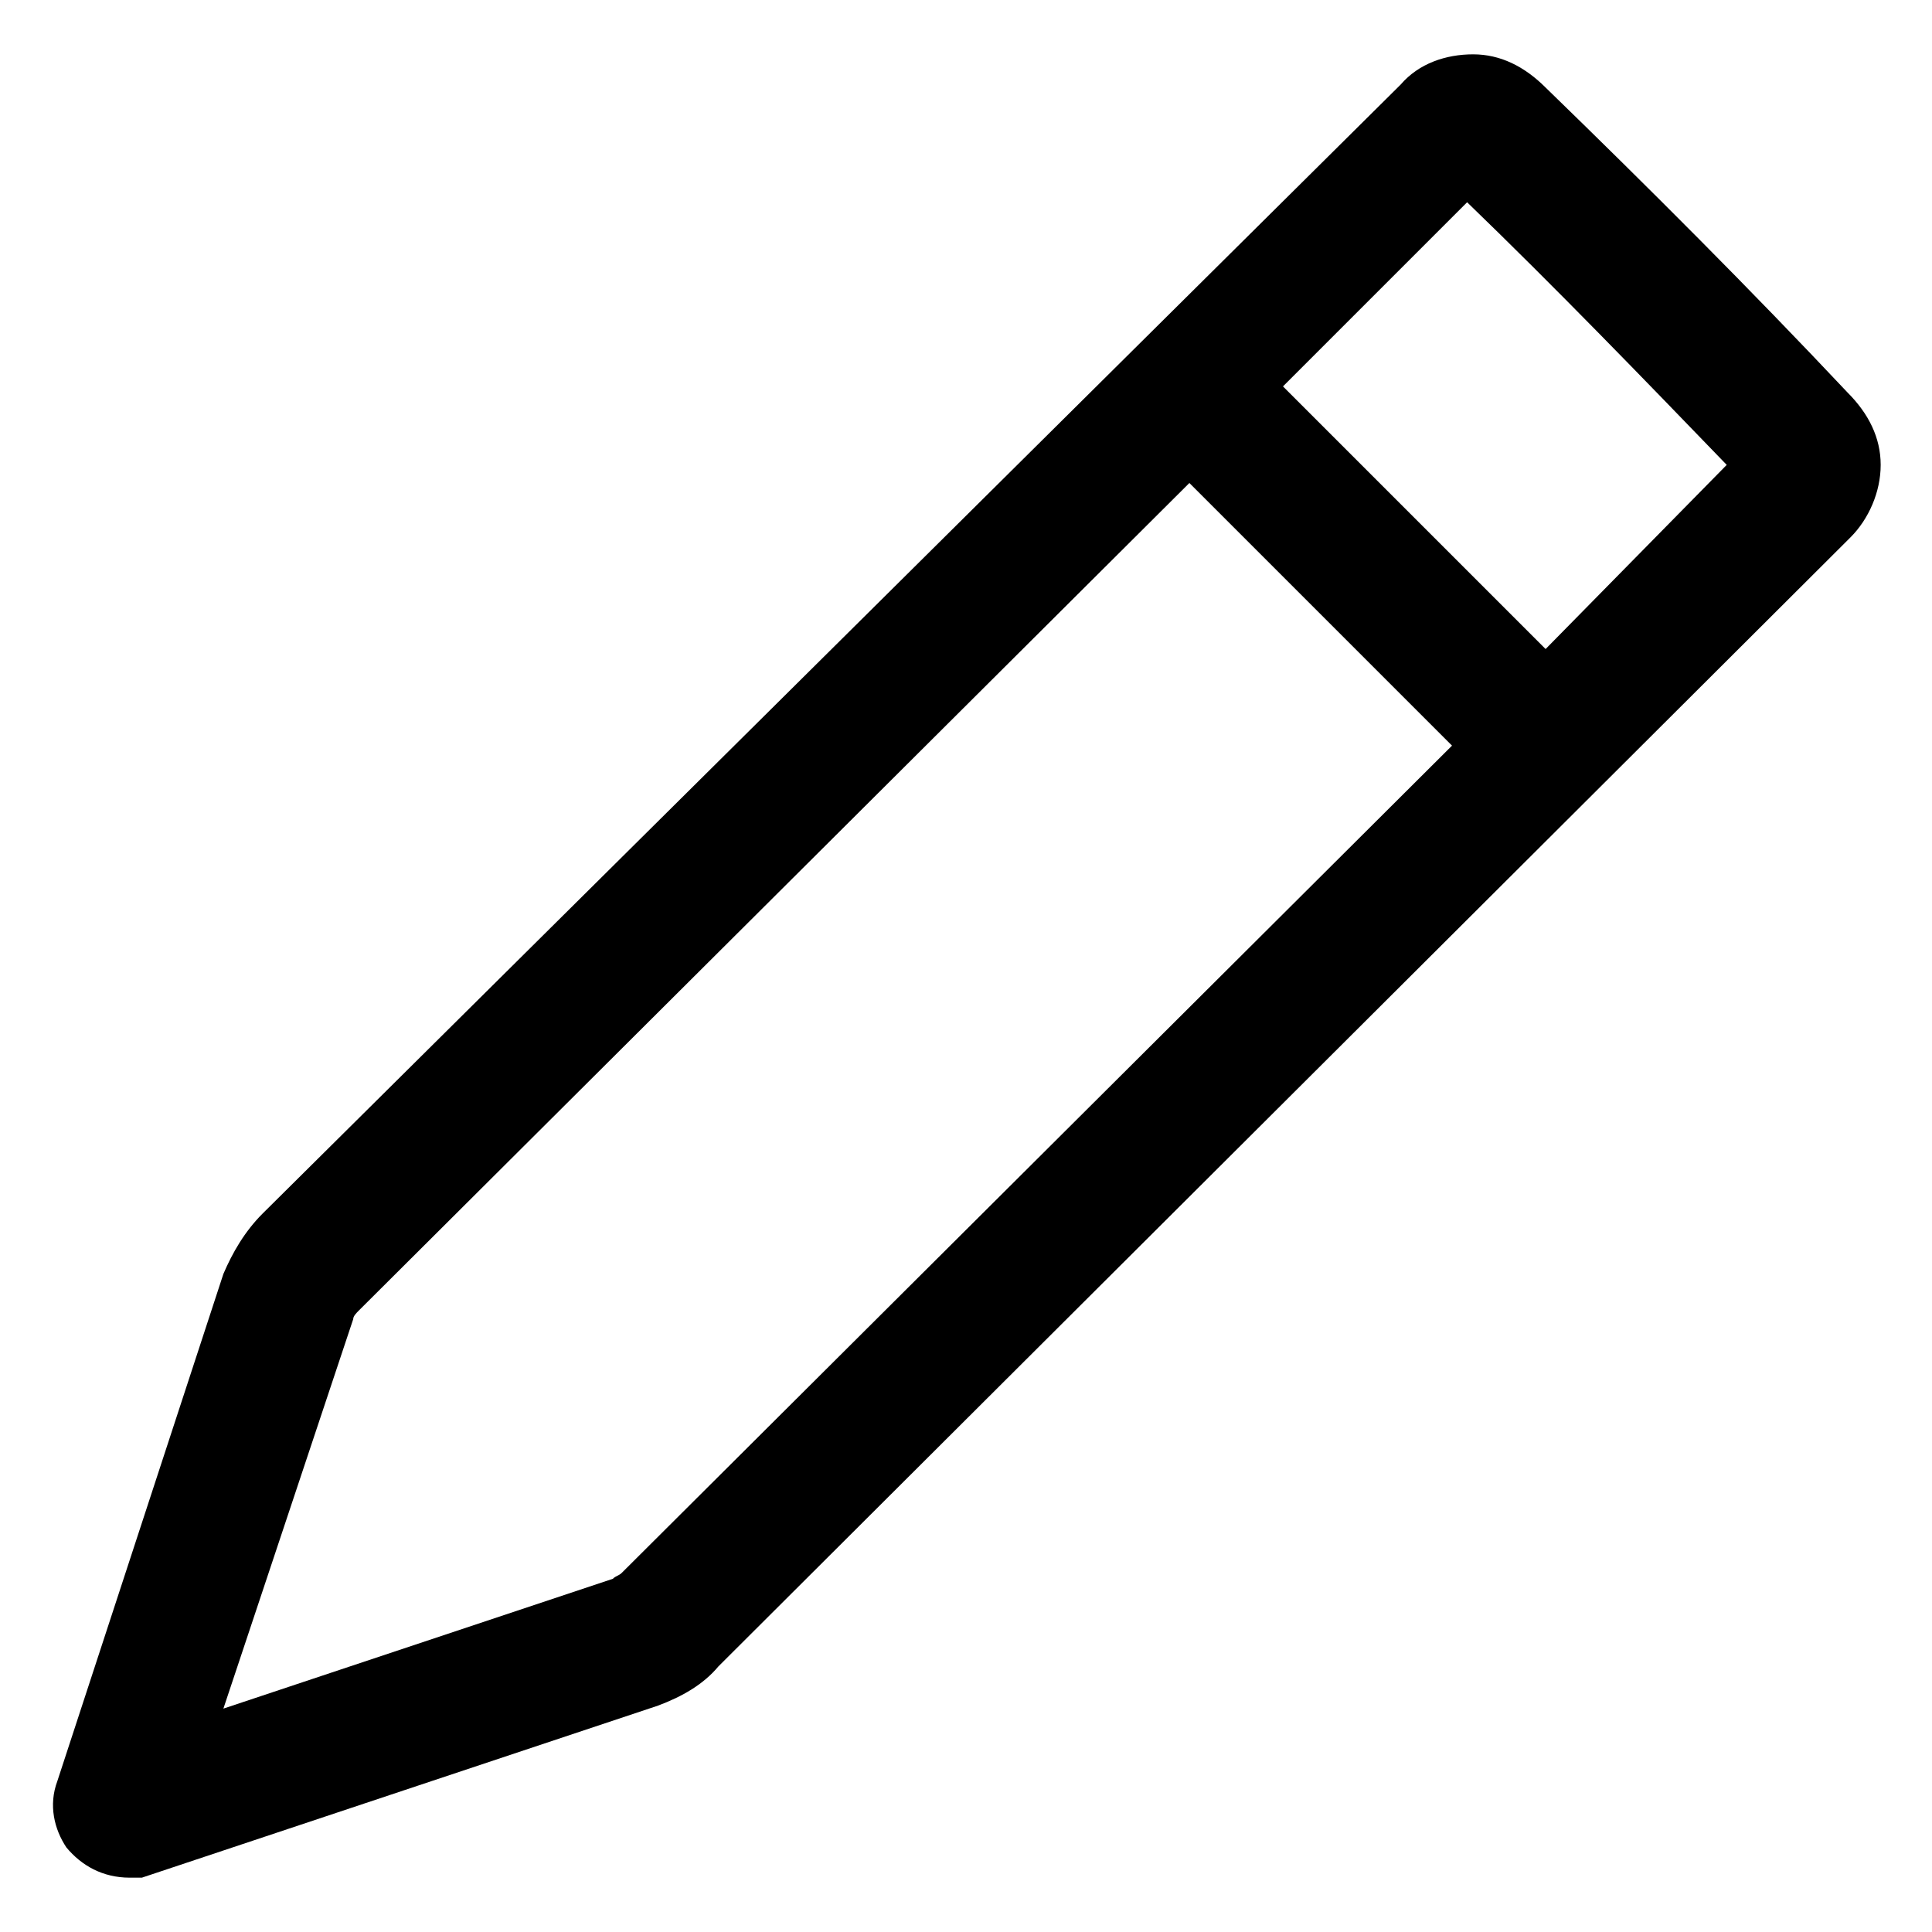 <?xml version="1.0" encoding="utf-8"?>
<!-- Generator: Adobe Illustrator 22.0.0, SVG Export Plug-In . SVG Version: 6.00 Build 0)  -->
<svg version="1.1" id="lni_lni-pencil" xmlns="http://www.w3.org/2000/svg" xmlns:xlink="http://www.w3.org/1999/xlink" x="0px"
	 y="0px" viewBox="0 0 64 64" style="enable-background:new 0 0 64 64;" xml:space="preserve">
<path d="M61.2,13c-3.2-3.4-6.6-6.8-10-10.1c-0.7-0.7-1.5-1.1-2.4-1.1c-0.9,0-1.8,0.3-2.4,1L8.7,40.2c-0.6,0.6-1,1.3-1.3,2L1.9,59
	c-0.3,0.8-0.1,1.6,0.3,2.2c0.5,0.6,1.2,1,2.1,1h0.4l17.1-5.7c0.8-0.3,1.5-0.7,2-1.3l37.5-37.4c0.6-0.6,1-1.5,1-2.4
	S61.9,13.7,61.2,13z M20.6,52.1c-0.1,0.1-0.2,0.1-0.3,0.2L7.4,56.6l4.3-12.9c0-0.1,0.1-0.2,0.2-0.3L39.4,16l8.7,8.7L20.6,52.1z
	 M51.2,21.5l-8.7-8.7l6.1-6.1c2.9,2.8,5.8,5.8,8.6,8.7L51.2,21.5z"/>
</svg>
